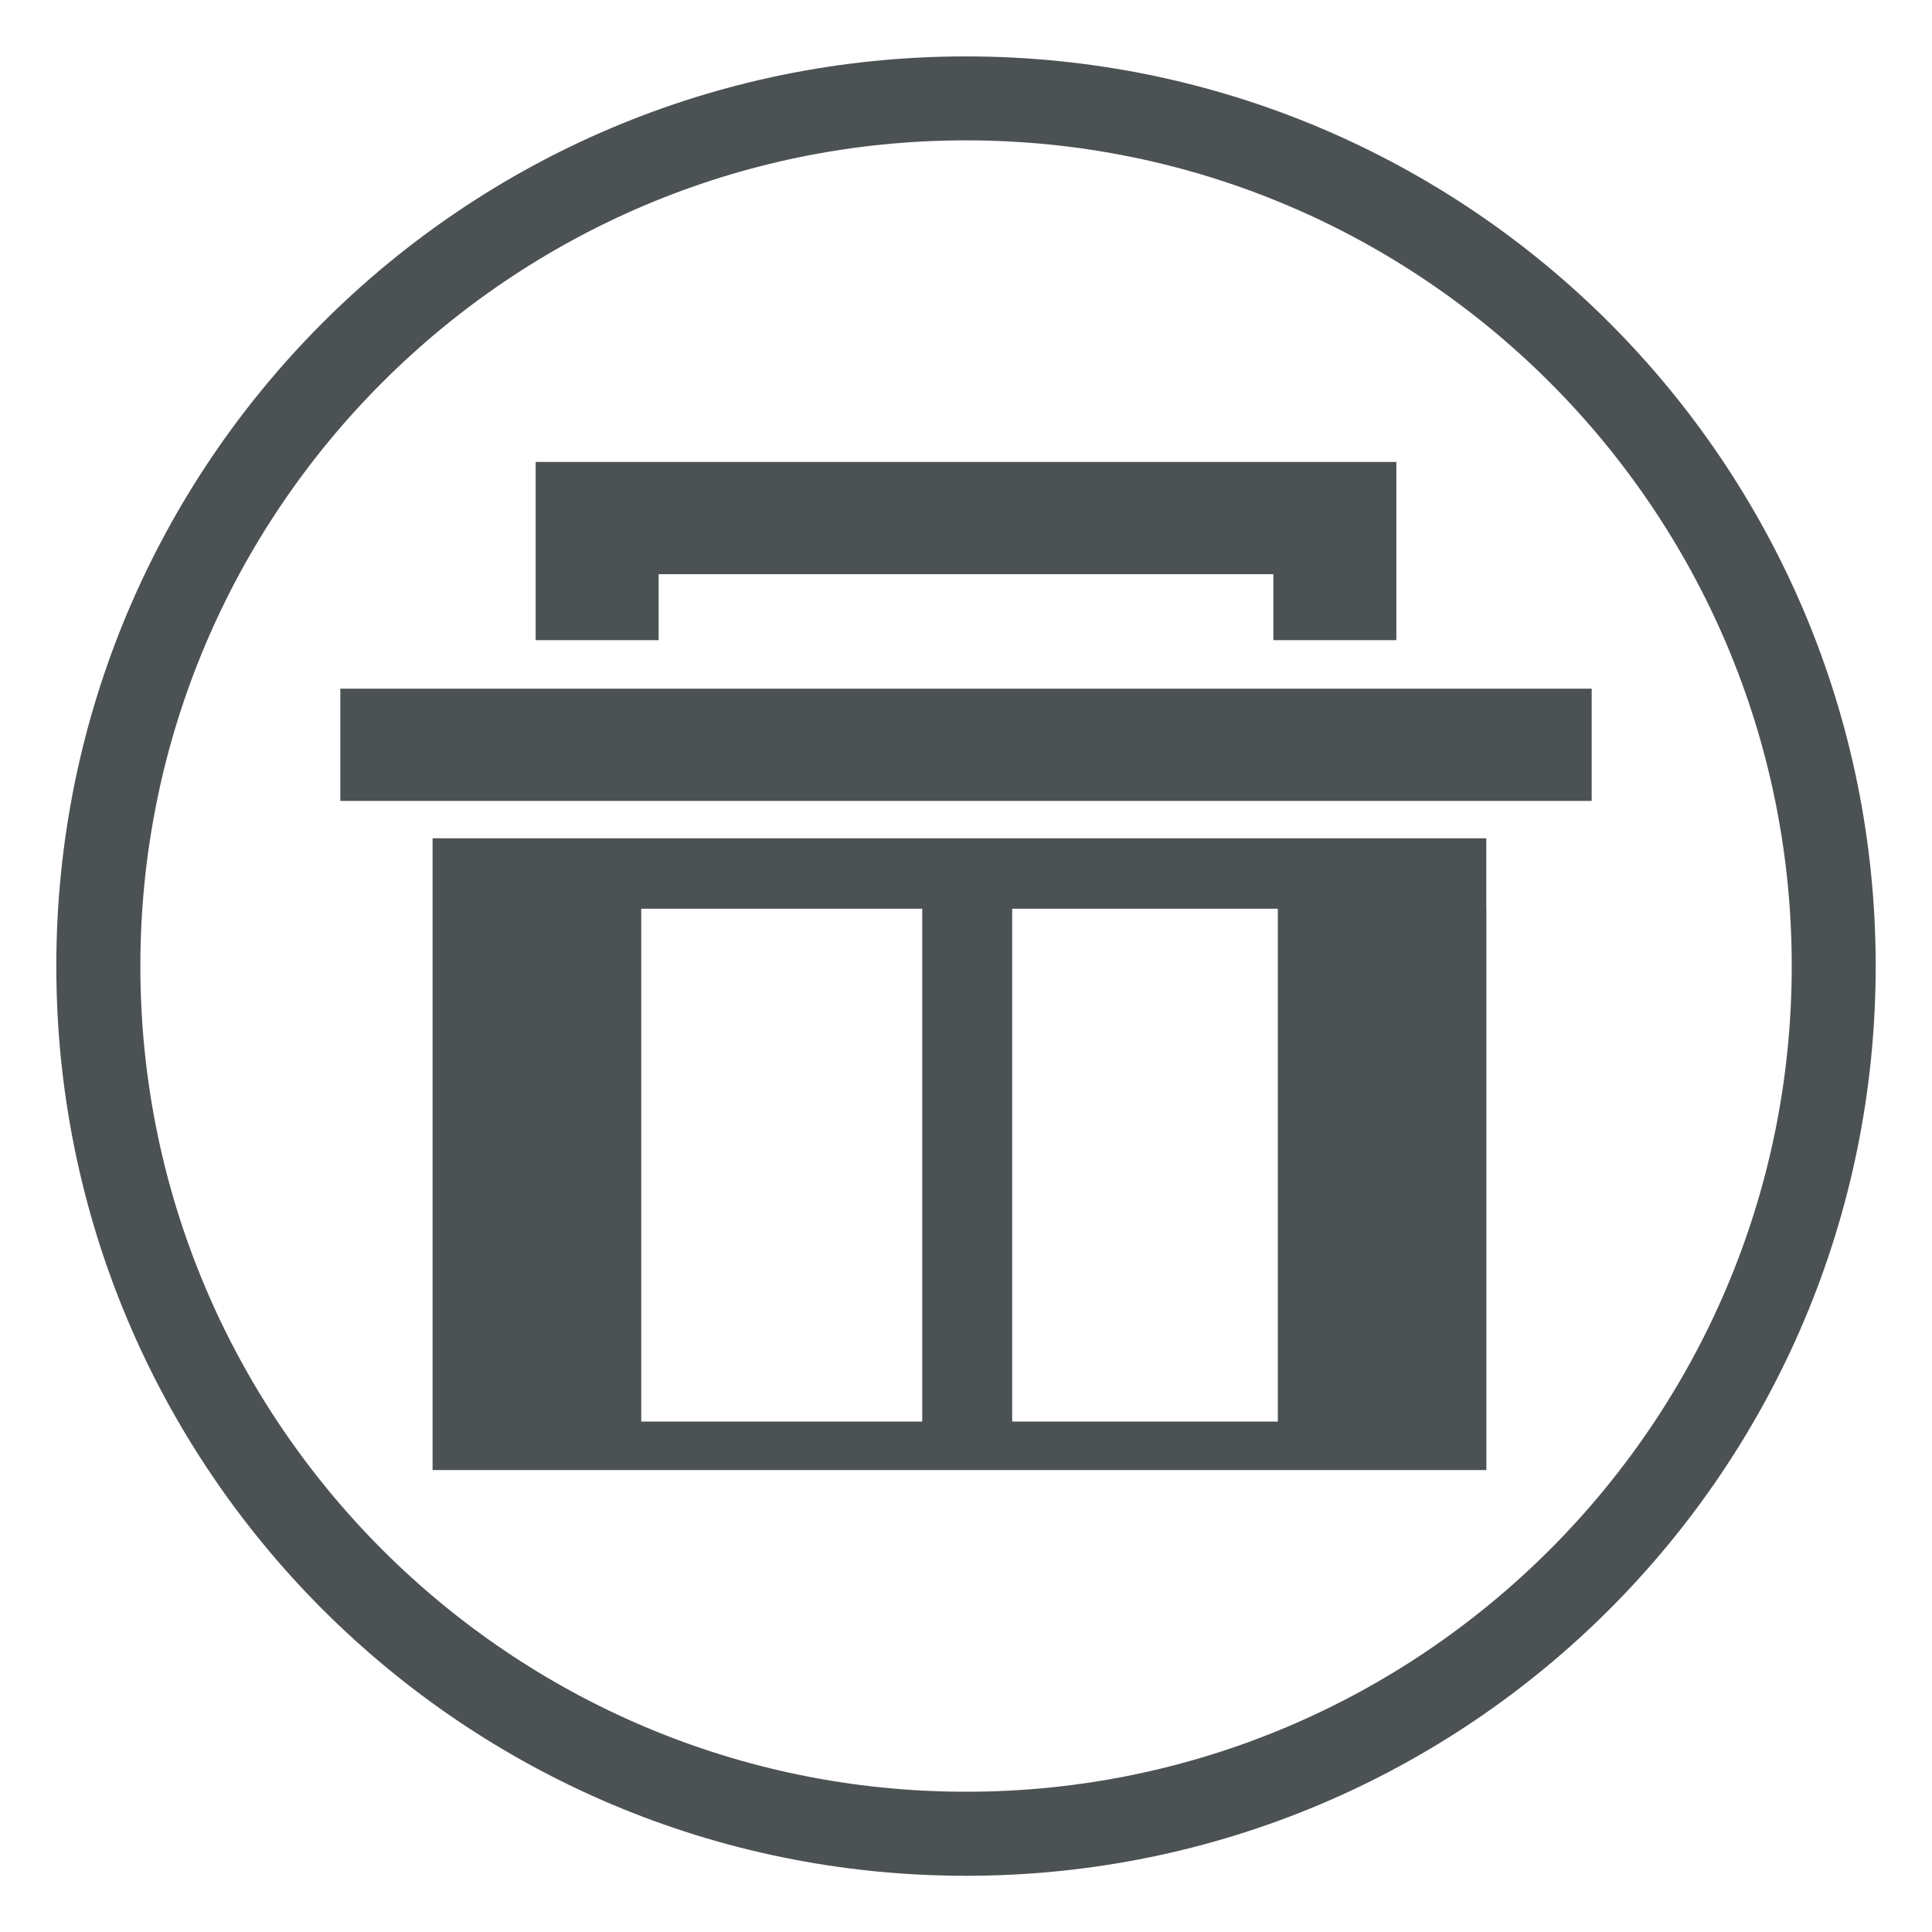 <?xml version="1.0" encoding="UTF-8"?>
<!DOCTYPE svg PUBLIC "-//W3C//DTD SVG 1.1//EN" "http://www.w3.org/Graphics/SVG/1.1/DTD/svg11.dtd">
<!-- Creator: CorelDRAW -->
<svg xmlns="http://www.w3.org/2000/svg" xml:space="preserve" width="20mm" height="20mm" style="shape-rendering:geometricPrecision; text-rendering:geometricPrecision; image-rendering:optimizeQuality; fill-rule:evenodd; clip-rule:evenodd"
viewBox="0 0 20 20"
 xmlns:xlink="http://www.w3.org/1999/xlink">
 <defs>
  <style type="text/css">
   <![CDATA[
    .fil1 {fill:#4C5154}
    .fil0 {fill:#4C5154;fill-rule:nonzero}
   ]]>
  </style>
 </defs>
 <g id="Vrstva_x0020_1">
  <g id="_154026680">
   <path id="_154025952" class="fil0" d="M10 0.582l0.001 0 0 0.002c2.601,0 4.956,1.054 6.659,2.757 1.703,1.703 2.757,4.057 2.757,6.658l0.002 0 0 0.002 0 0.001 -0.002 0c-0,2.601 -1.054,4.956 -2.757,6.659 -1.703,1.703 -4.057,2.757 -6.658,2.757l0 0.002 -0.002 0 -0.001 0 0 -0.002c-2.601,-0 -4.956,-1.054 -6.659,-2.757 -1.703,-1.703 -2.757,-4.057 -2.757,-6.658l-0.002 0 0 -0.002 0 -0.001 0.002 0c0,-2.601 1.054,-4.956 2.757,-6.659 1.703,-1.703 4.057,-2.757 6.658,-2.757l0 -0.002 0.002 0zm0.001 0.871l0 0.002 -0.001 0 -0.002 0 0 -0.002c-2.357,0 -4.493,0.958 -6.04,2.505 -1.547,1.547 -2.505,3.684 -2.505,6.042l0.002 0 0 0.001 0 0.002 -0.002 0c0,2.357 0.958,4.493 2.505,6.04 1.547,1.547 3.684,2.505 6.042,2.505l0 -0.002 0.001 0 0.002 0 0 0.002c2.357,-0 4.493,-0.958 6.04,-2.505 1.547,-1.547 2.505,-3.684 2.505,-6.042l-0.002 0 0 -0.001 0 -0.002 0.002 0c-0,-2.357 -0.958,-4.493 -2.505,-6.04 -1.547,-1.547 -3.684,-2.505 -6.042,-2.505z"/>
   <path id="_154026792" class="fil1" d="M3.523 7.129l12.954 0 0 1.162 -12.954 0 0 -1.162zm10.932 -1.185l0 0.683 -1.273 0 0 -0.683 -6.364 0 0 0.683 -1.273 0 0 -0.683 0 -1.162 1.273 0 6.364 0 1.273 0 0 1.162zm-3.977 3.463l0 5.309 2.75 0 0 -5.309 -2.75 0zm-0.931 5.309l0 -5.309 -2.909 0 0 5.309 2.909 0zm5.84 -5.309l0 5.309 0 0.228 0 0.274 -10.909 0 0 -0.274 0 -0.228 0 -5.309 0 -0.729 2.159 0 2.909 0 0.931 0 2.75 0 2.159 0 0 0.729z"/>
  </g>
 </g>
</svg>

